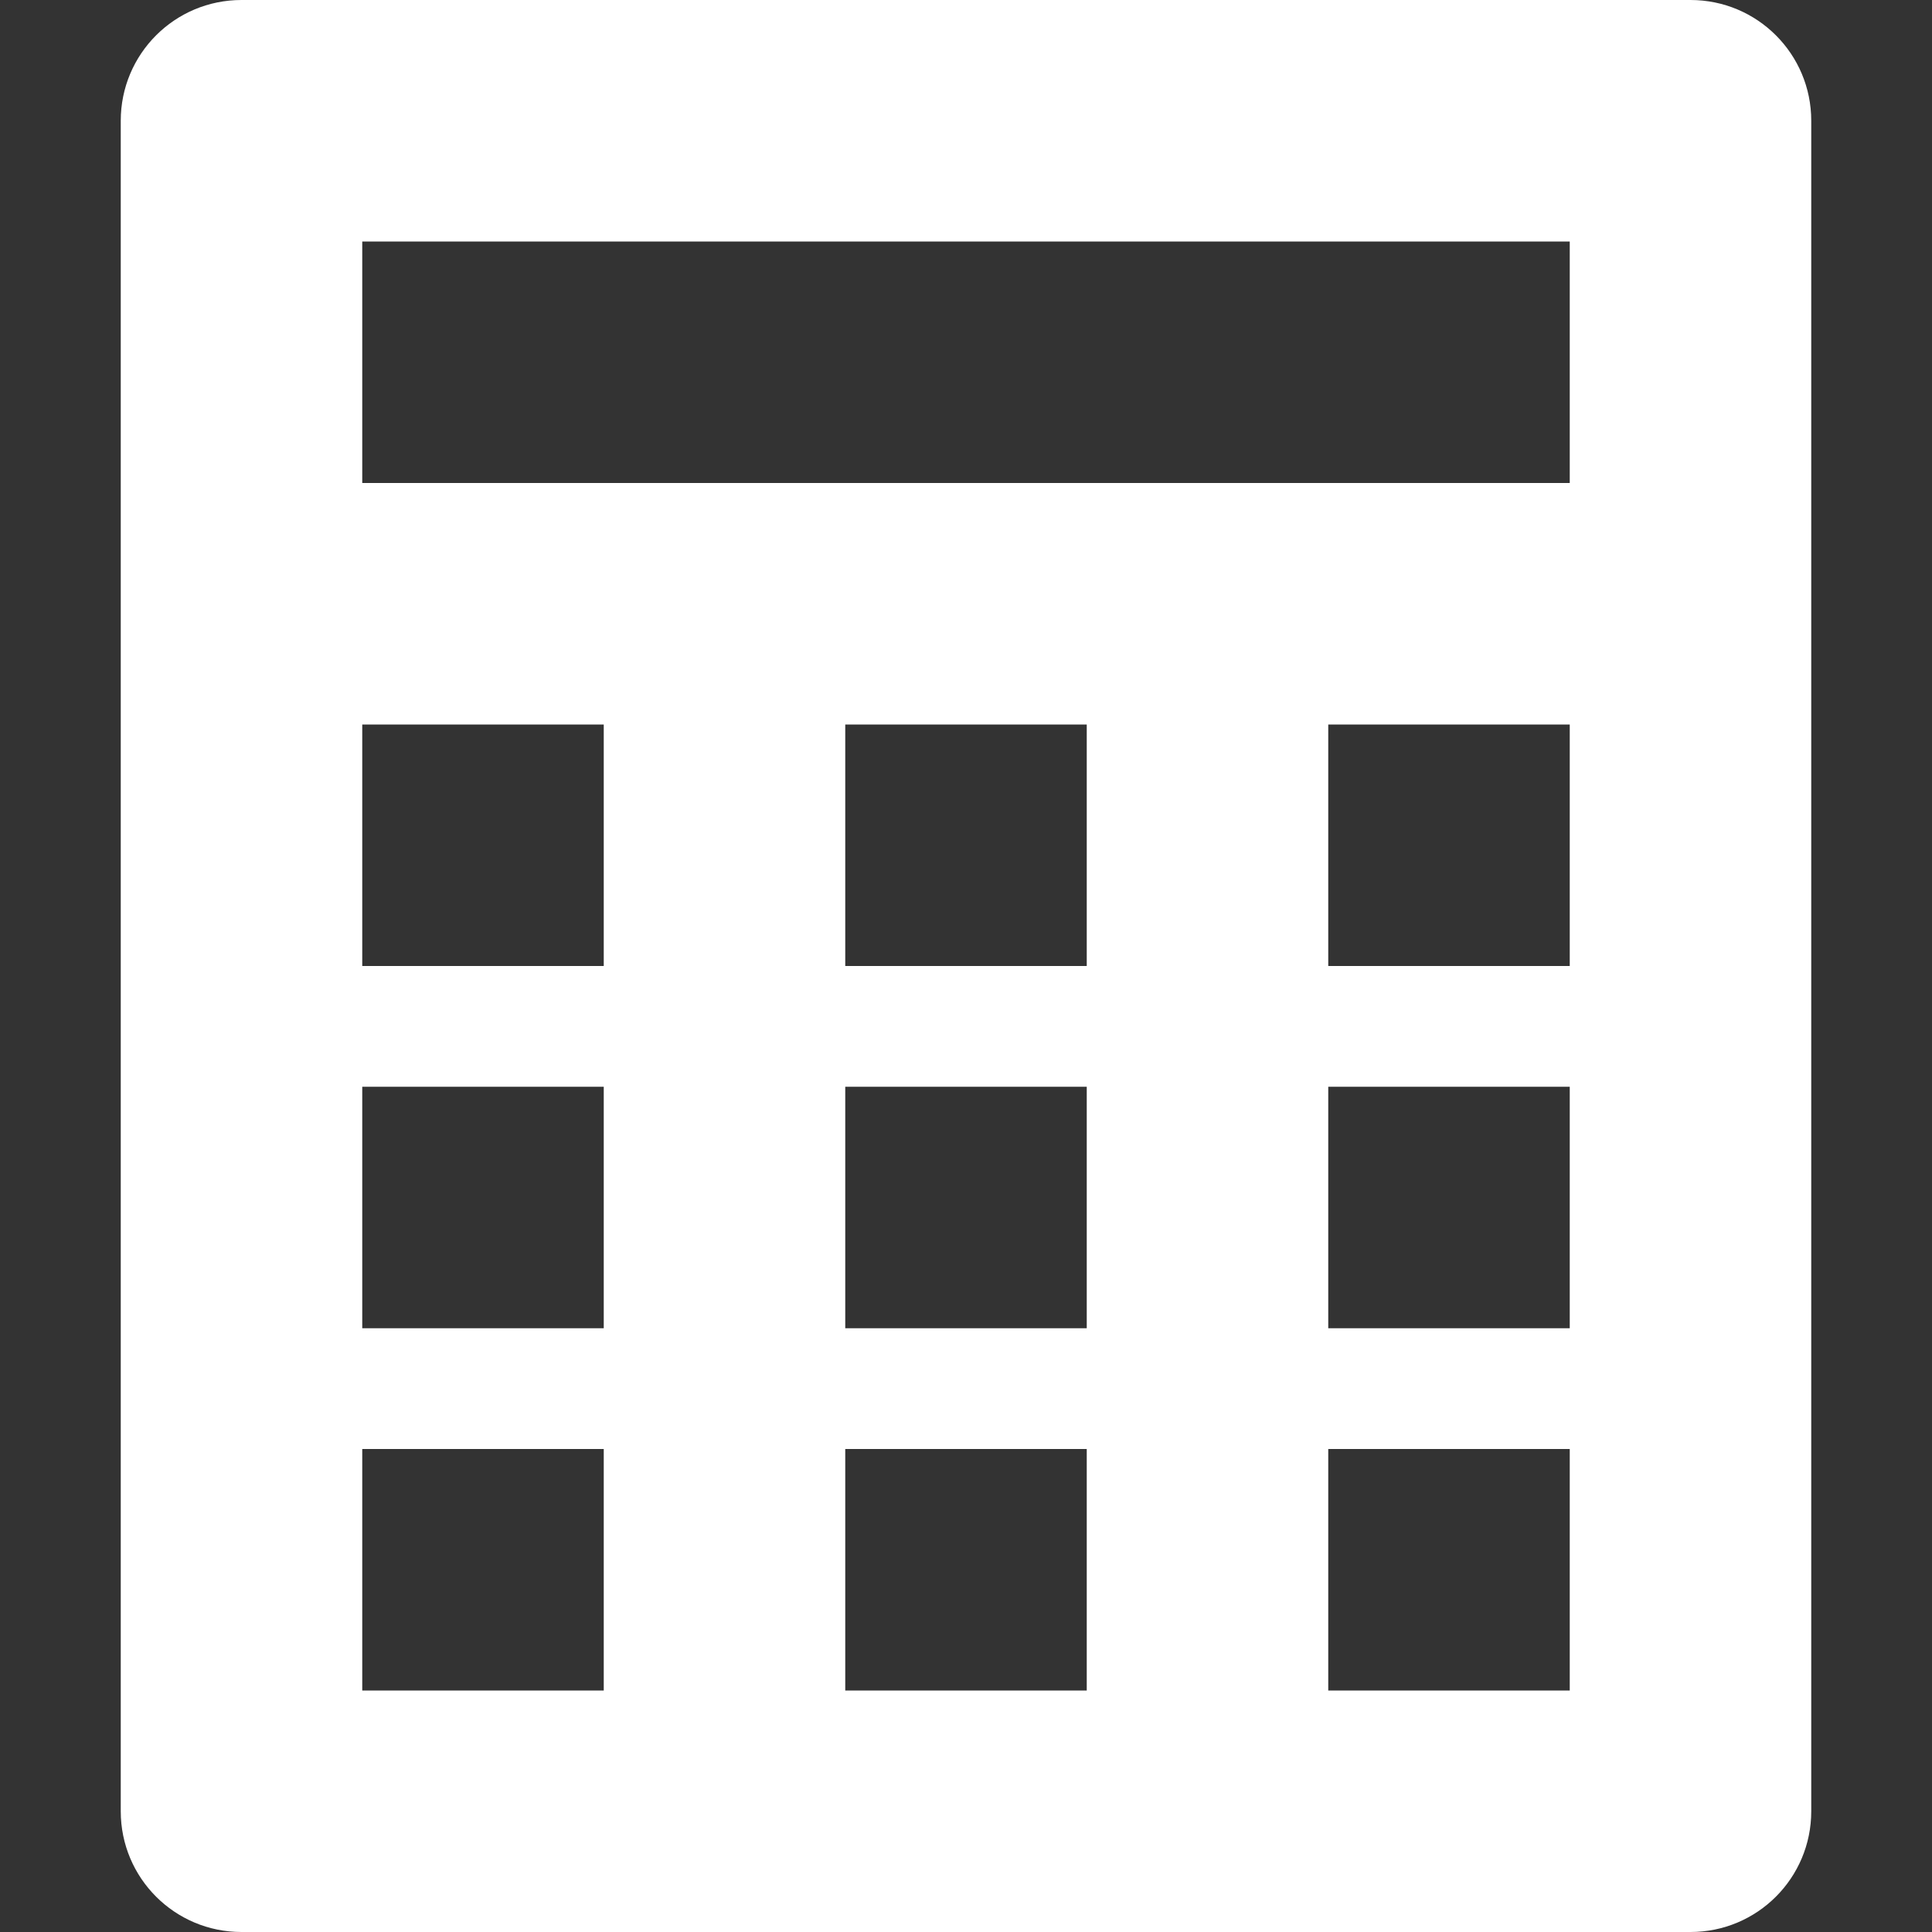 <!-- Generated by IcoMoon.io -->
<svg version="1.1" xmlns="http://www.w3.org/2000/svg" width="16" height="16" viewBox="0 0 16 16">
<rect x="0" y="0" width="16" height="16" fill="#333333" stroke="none"/>
<title>calculator</title>
<path fill="#ffffff" d="M14 0h-12c-0.553 0-1 0.447-1 1v14c0 0.553 0.447 1 1 1h12c0.553 0 1-0.447 1-1v-14c0-0.553-0.447-1-1-1zM5 14h-2v-2h2v2zM5 11h-2v-2h2v2zM5 8h-2v-2h2v2zM9 14h-2v-2h2v2zM9 11h-2v-2h2v2zM9 8h-2v-2h2v2zM13 14h-2v-2h2v2zM13 11h-2v-2h2v2zM13 8h-2v-2h2v2zM13 4h-10v-2h10v2z"></path>
</svg>
